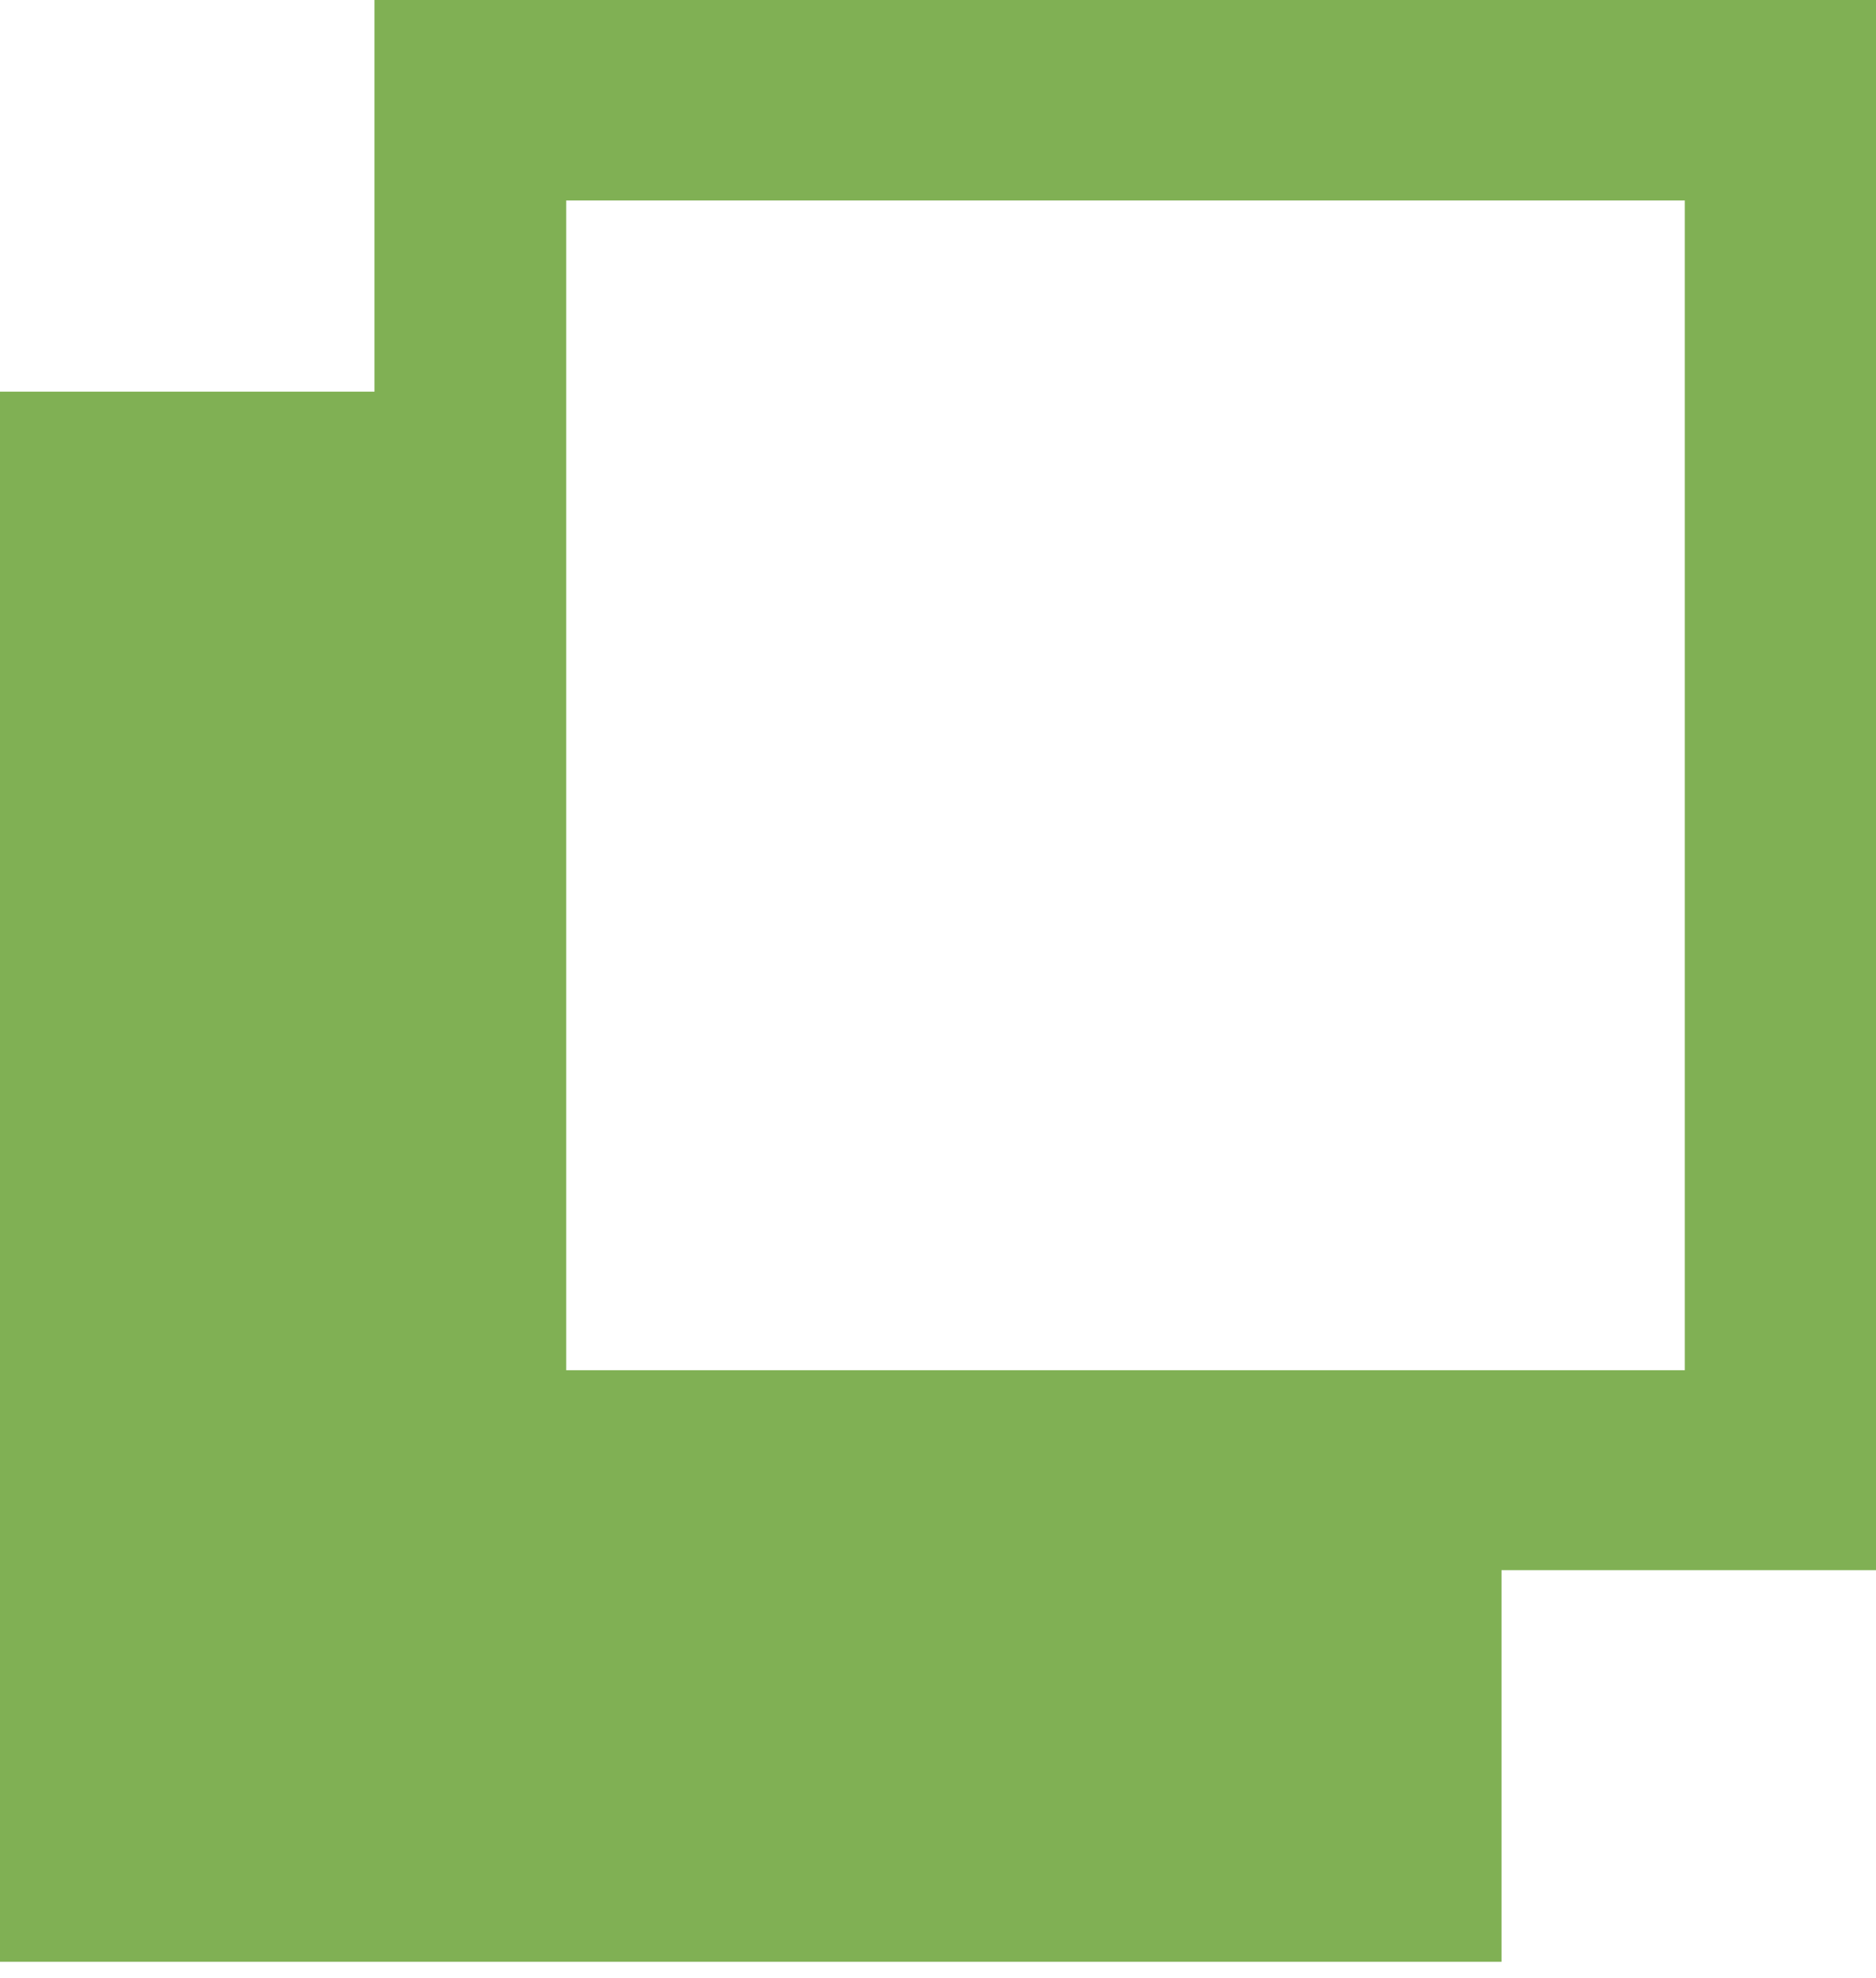 <svg width="55" height="58" viewBox="0 0 55 58" fill="none" xmlns="http://www.w3.org/2000/svg">
<path fill-rule="evenodd" clip-rule="evenodd" d="M0 11.483H10.98V0H55V46.035H44.02V57.517H0V11.483ZM16.6 11.483V40.173H49.395V5.878H16.6V11.483Z" fill="#80B054"/>
</svg>
